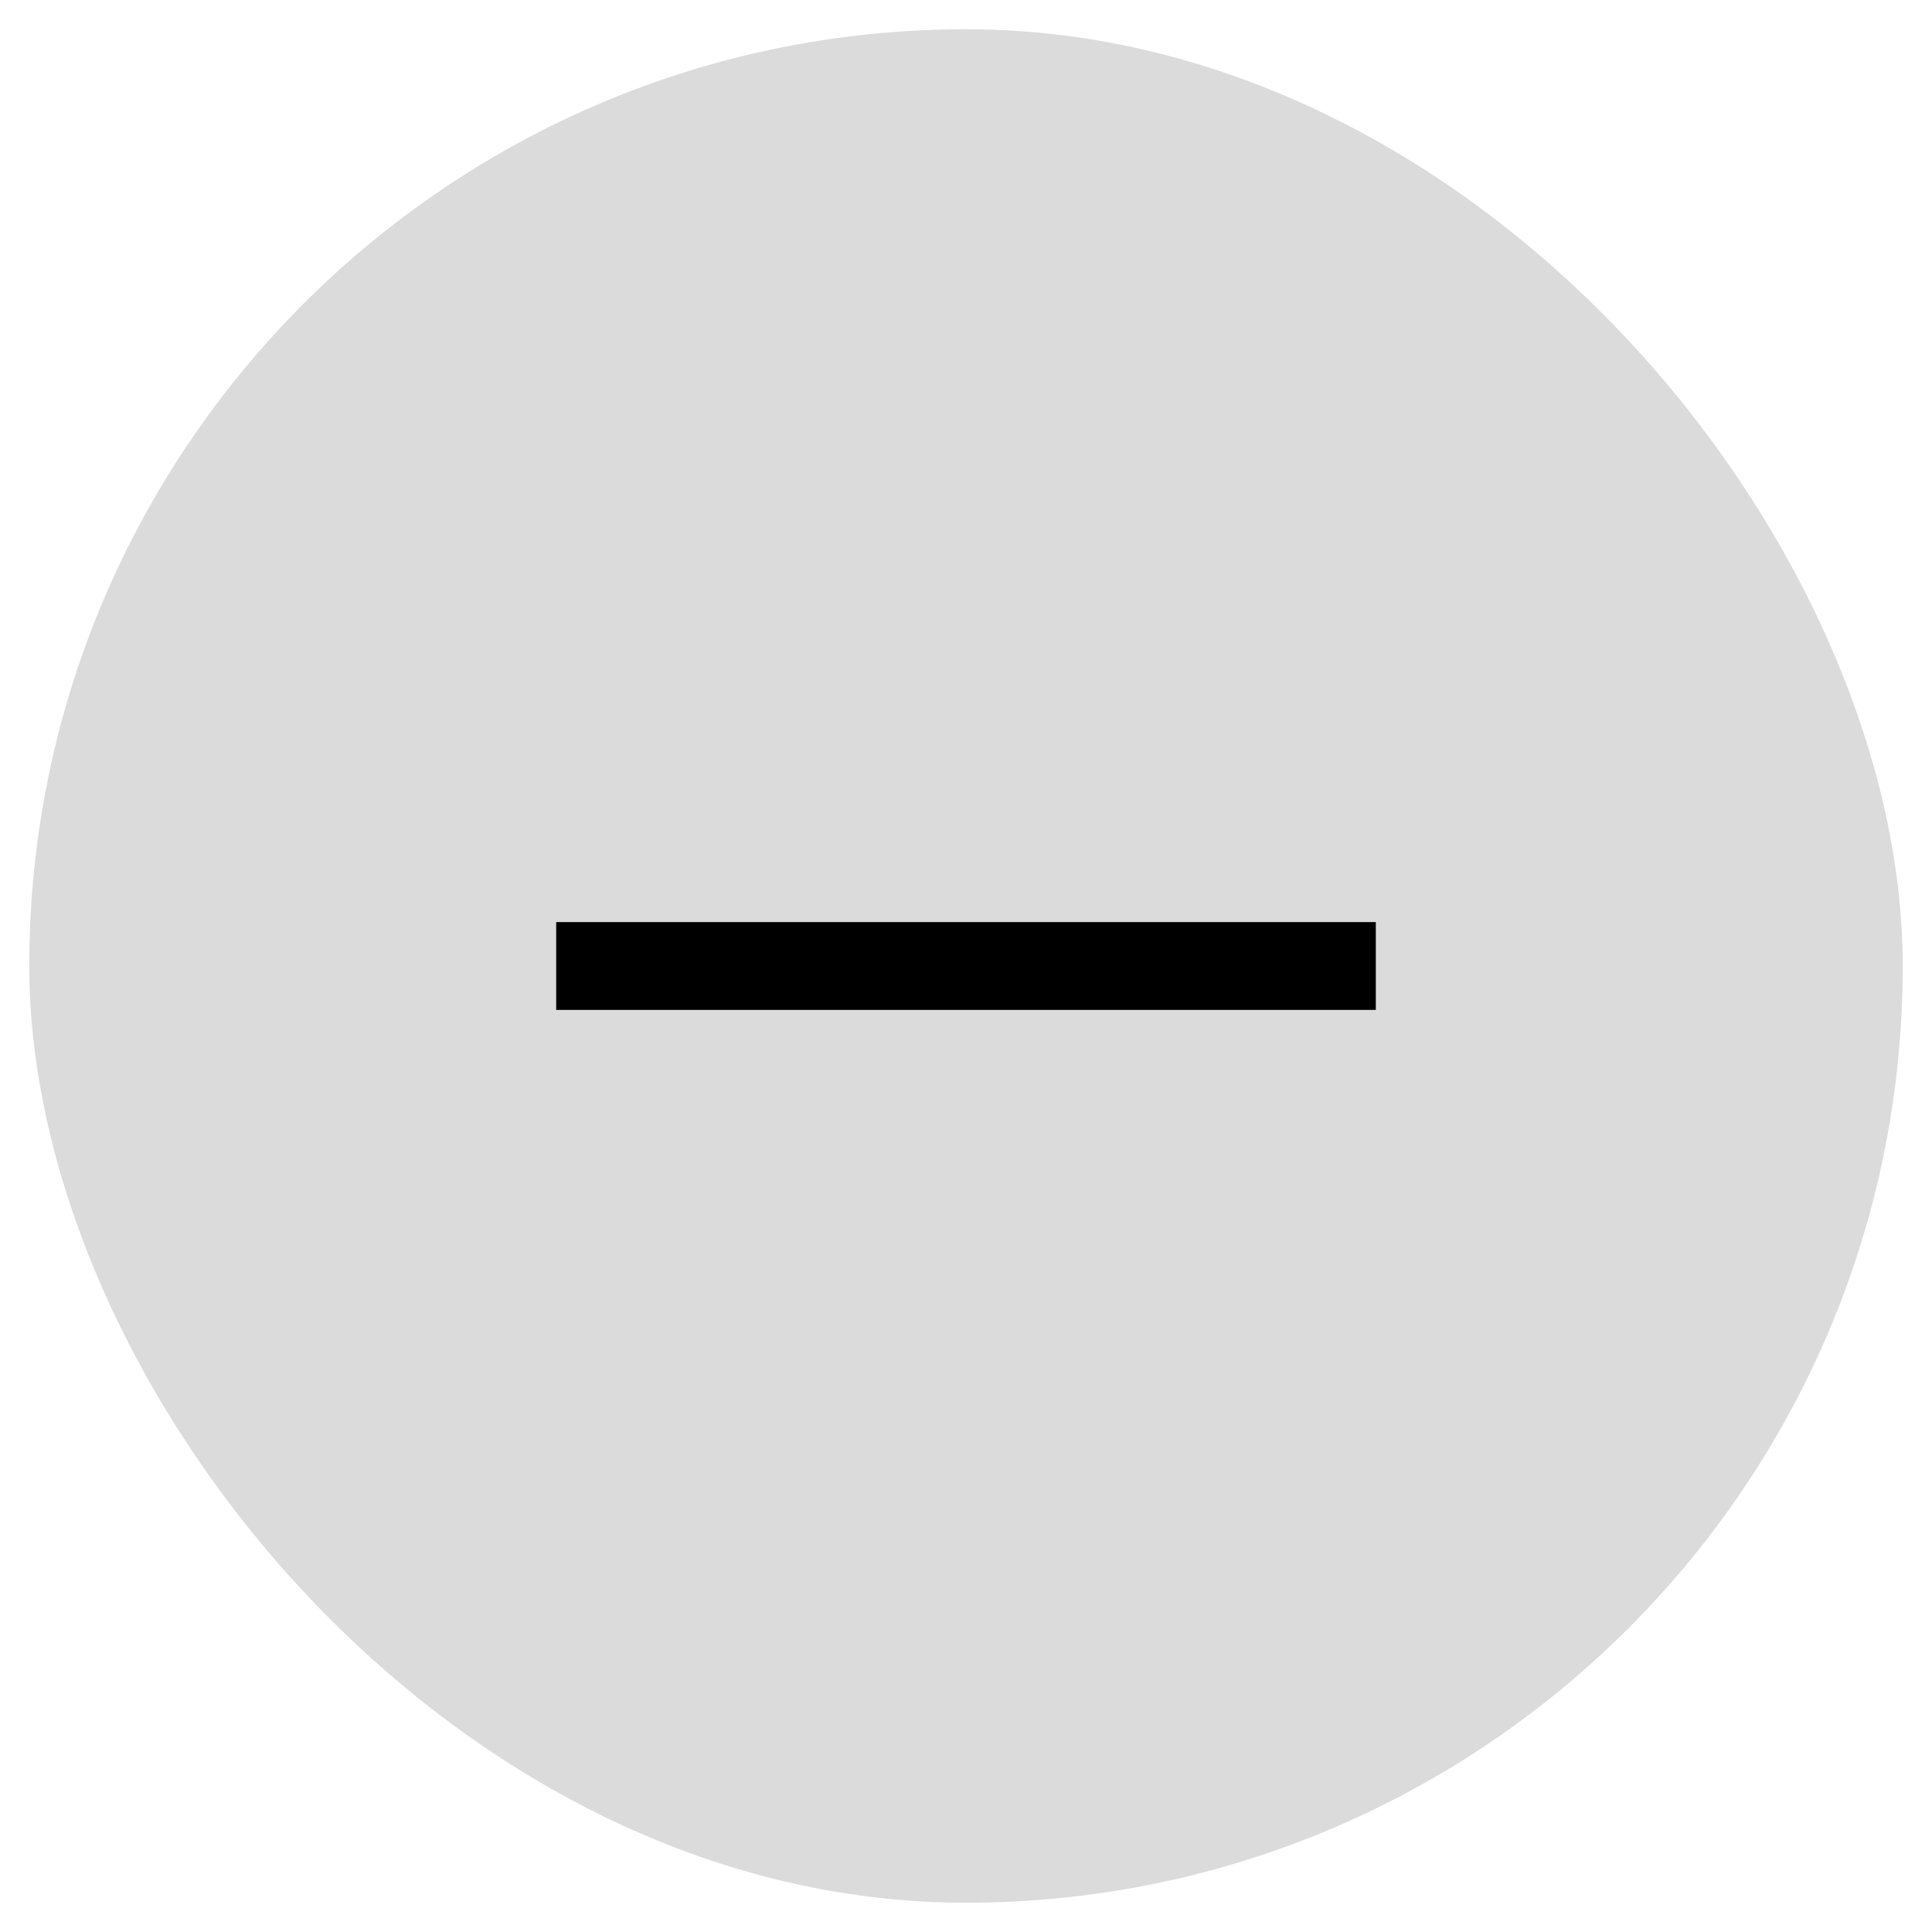 <svg xmlns="http://www.w3.org/2000/svg" width="32" height="32" fill="none" viewBox="0 0 33 32" class="css-13o6z6d">
  <rect width="32" height="32" x=".5" fill="#dbdbdb" rx="16"/>
  <path fill="#000" fill-rule="evenodd" d="M23.5 16.75h-14v-1.5h14z" clip-rule="evenodd"/>
</svg>
